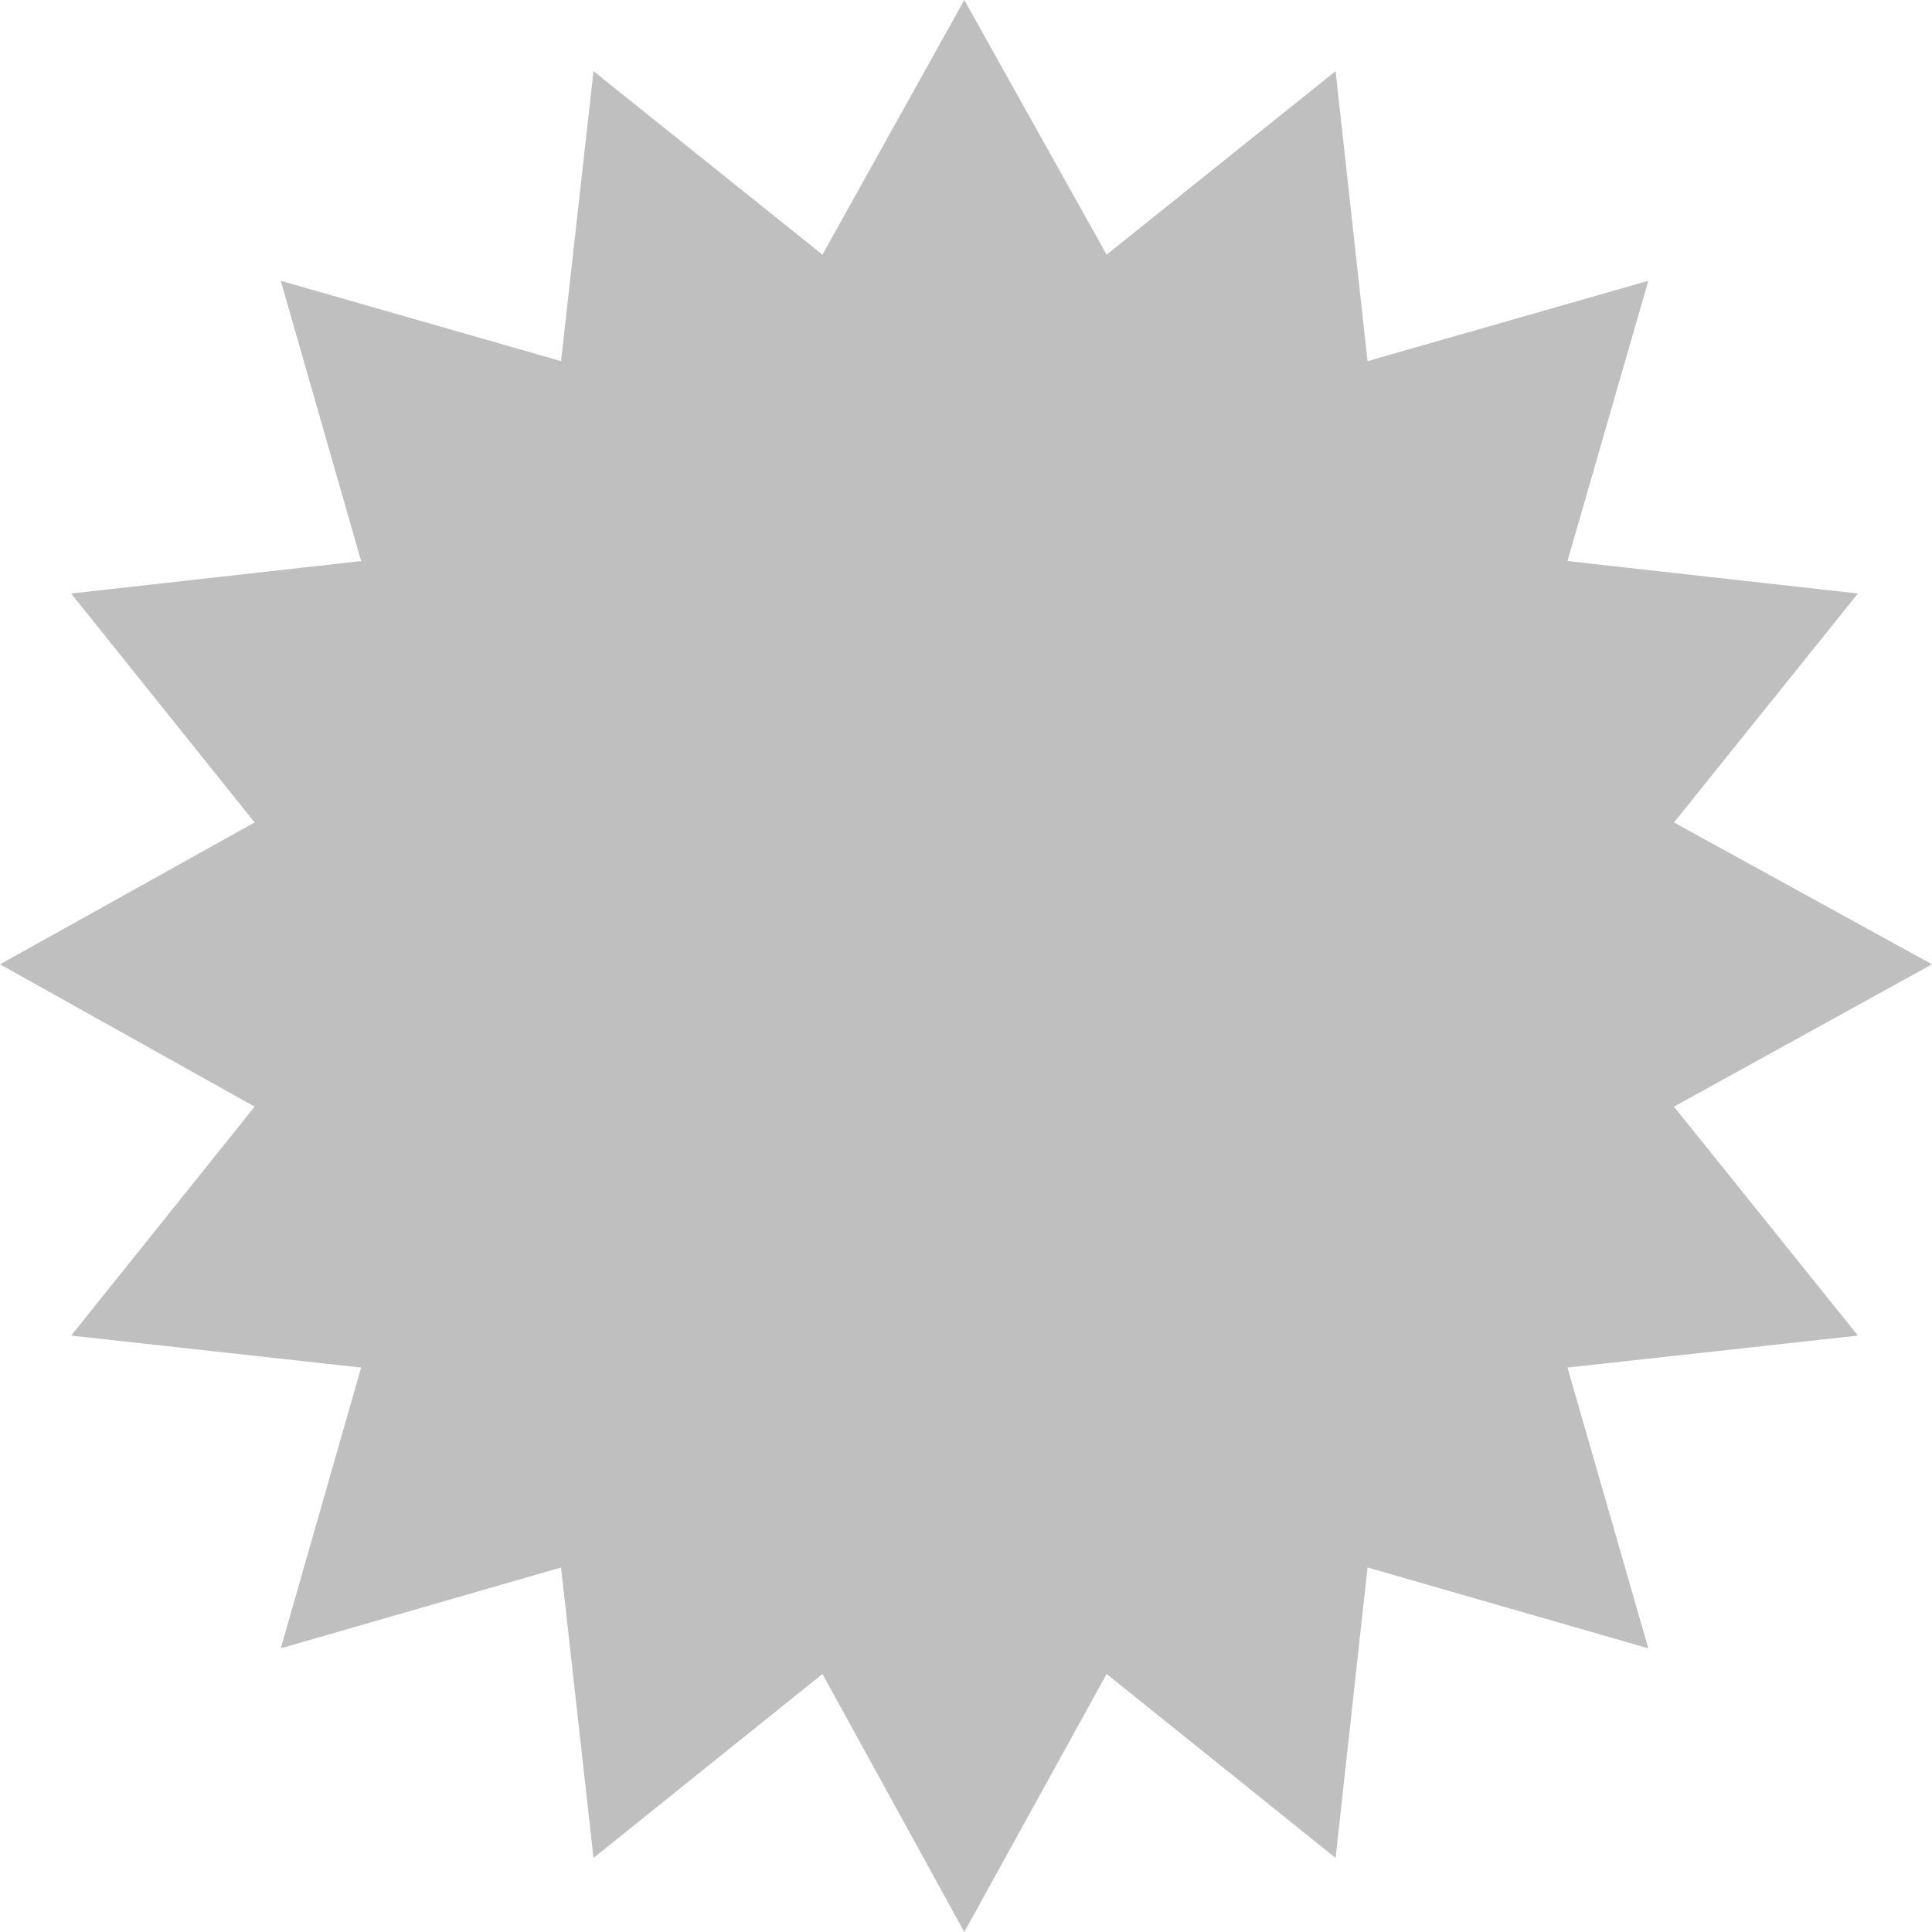 <svg xmlns="http://www.w3.org/2000/svg" preserveAspectRatio="xMinYMin" viewBox="0 0 14141.43 14141.43"><path fill-rule="evenodd" d="m7058.268.089-1038.189 1863.78L4344.095 520.956l-237.402 2122.441-2051.575-588.189 588.189 2051.575-2122.441 237.402 1342.913 1675.984L-.001 7058.358l1863.78 1041.732L520.866 9776.074l2122.441 233.858-588.189 2055.118 2051.575-591.732 237.402 2125.984 1675.984-1346.457 1038.189 1888.583L8100 12252.845l1675.984 1346.457 233.858-2125.984 2055.118 591.732-591.732-2055.118 2125.984-233.858-1346.457-1675.984 1888.583-1041.732-1888.583-1038.189 1346.457-1675.984-2125.984-237.402 591.732-2051.575-2055.118 588.189-233.858-2122.441L8100 1863.869 7058.268.089z" style="fill:#bfbfbf"/></svg>
